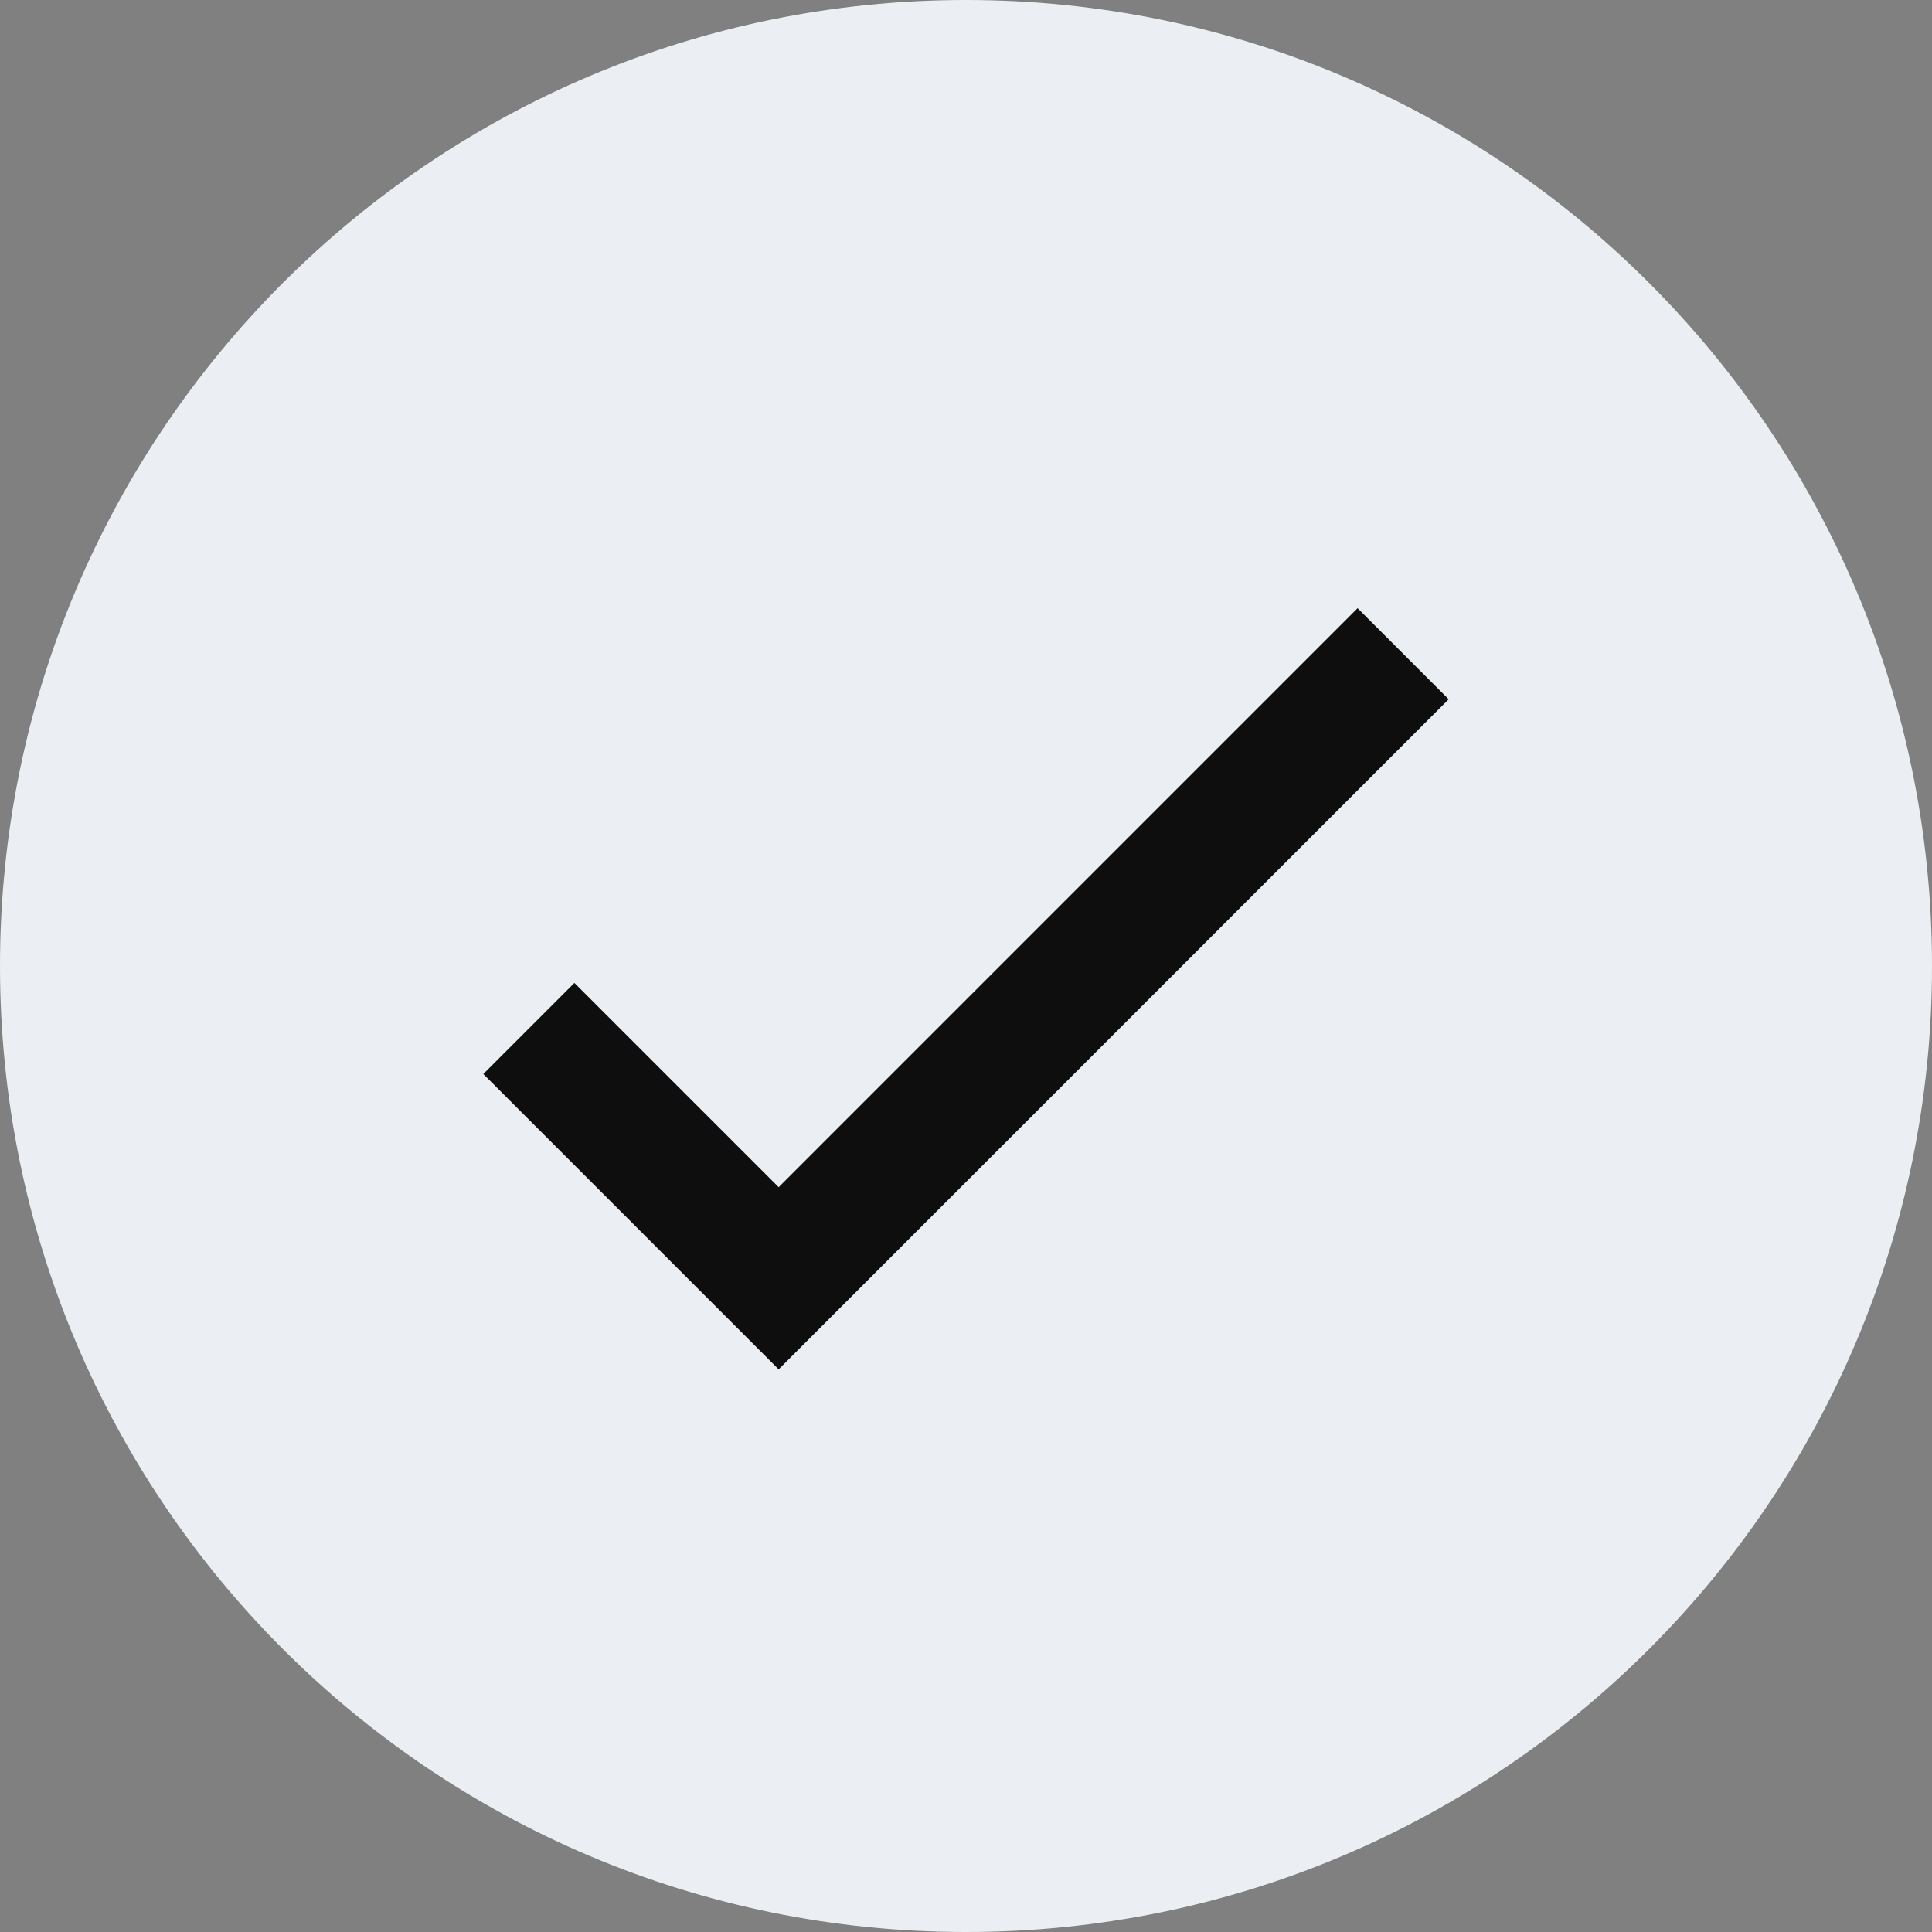 <svg width="30" height="30" viewBox="0 0 30 30" fill="none" xmlns="http://www.w3.org/2000/svg">
<rect x="0" y="0" width="30" height="30" fill="#808080" stroke="none"/>
<g clip-path="url(#clip0_4494_6894)">
<path d="M15 30C23.285 30 30 23.285 30 15C30 6.715 23.285 0 15 0C6.715 0 0 6.715 0 15C0 23.285 6.715 30 15 30Z" fill="#EBEFF3"/>
<path d="M8.212 15.97L12.091 19.849L21.788 10.151" stroke="#0E0E0E" stroke-width="2"/>
</g>
<defs>
<clipPath id="clip0_4494_6894">
<rect width="30" height="30" fill="white"/>
</clipPath>
</defs>
</svg>
